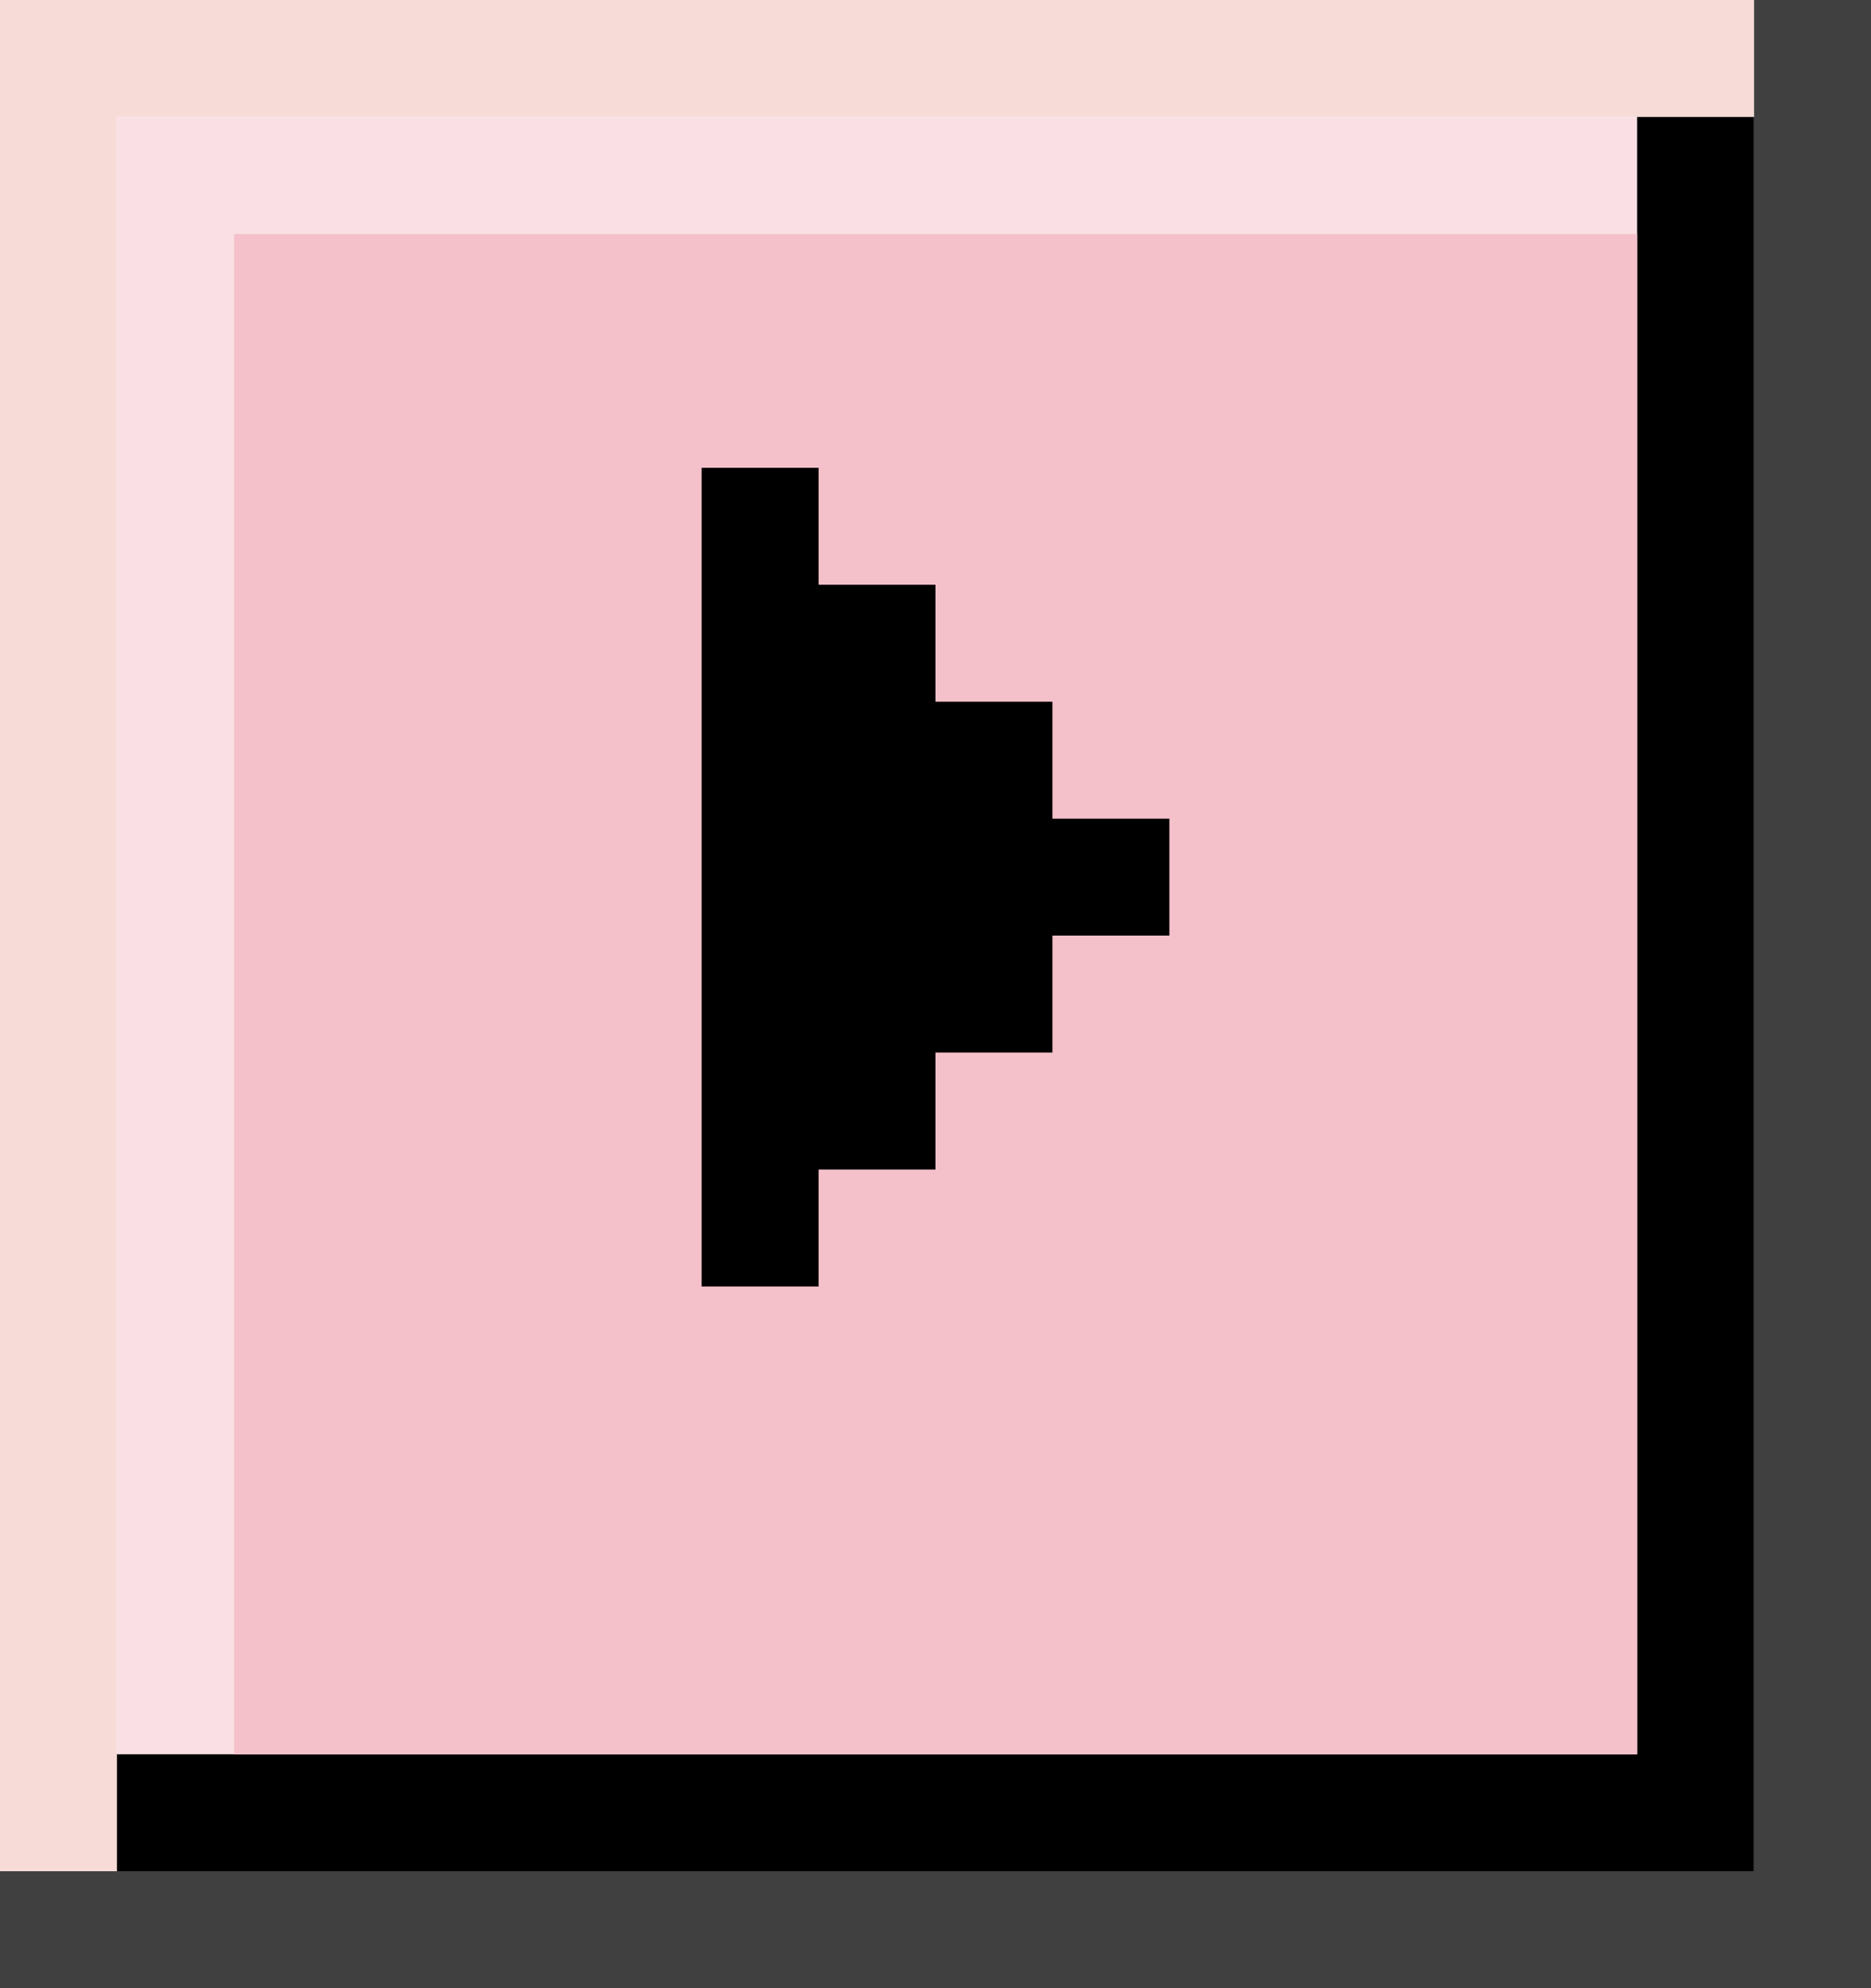 <svg width="16" height="17" viewBox="0 0 16 17" fill="none"
     xmlns="http://www.w3.org/2000/svg">
    <path fill-rule="evenodd" clip-rule="evenodd" d="M15 0H0V1V16H1V1H15V0Z"
          fill="rgb(247, 219, 215)"/>
    <path fill-rule="evenodd" clip-rule="evenodd" d="M2 1H1V15H2V2H14V1H2Z"
          fill="rgb(250, 224, 228)"/>
    <path fill-rule="evenodd" clip-rule="evenodd" d="M16 17H15H0V16H15V0H16V17Z"
          fill="rgb(64, 64, 64)"/>
    <path fill-rule="evenodd" clip-rule="evenodd" d="M15 1H14V15H1V16H14H15V1Z"
          fill="red(222, 69, 96)"/>
    <rect x="2" y="2" width="12" height="13" fill="rgb(244, 193, 202)"/>
    <path fill-rule="evenodd" clip-rule="evenodd"
          d="M7 4H6V11H7V10H8V9H9V8H10V7H9V6H8V5H7V4Z" fill="rgb(0, 0, 0)"/>
</svg>
